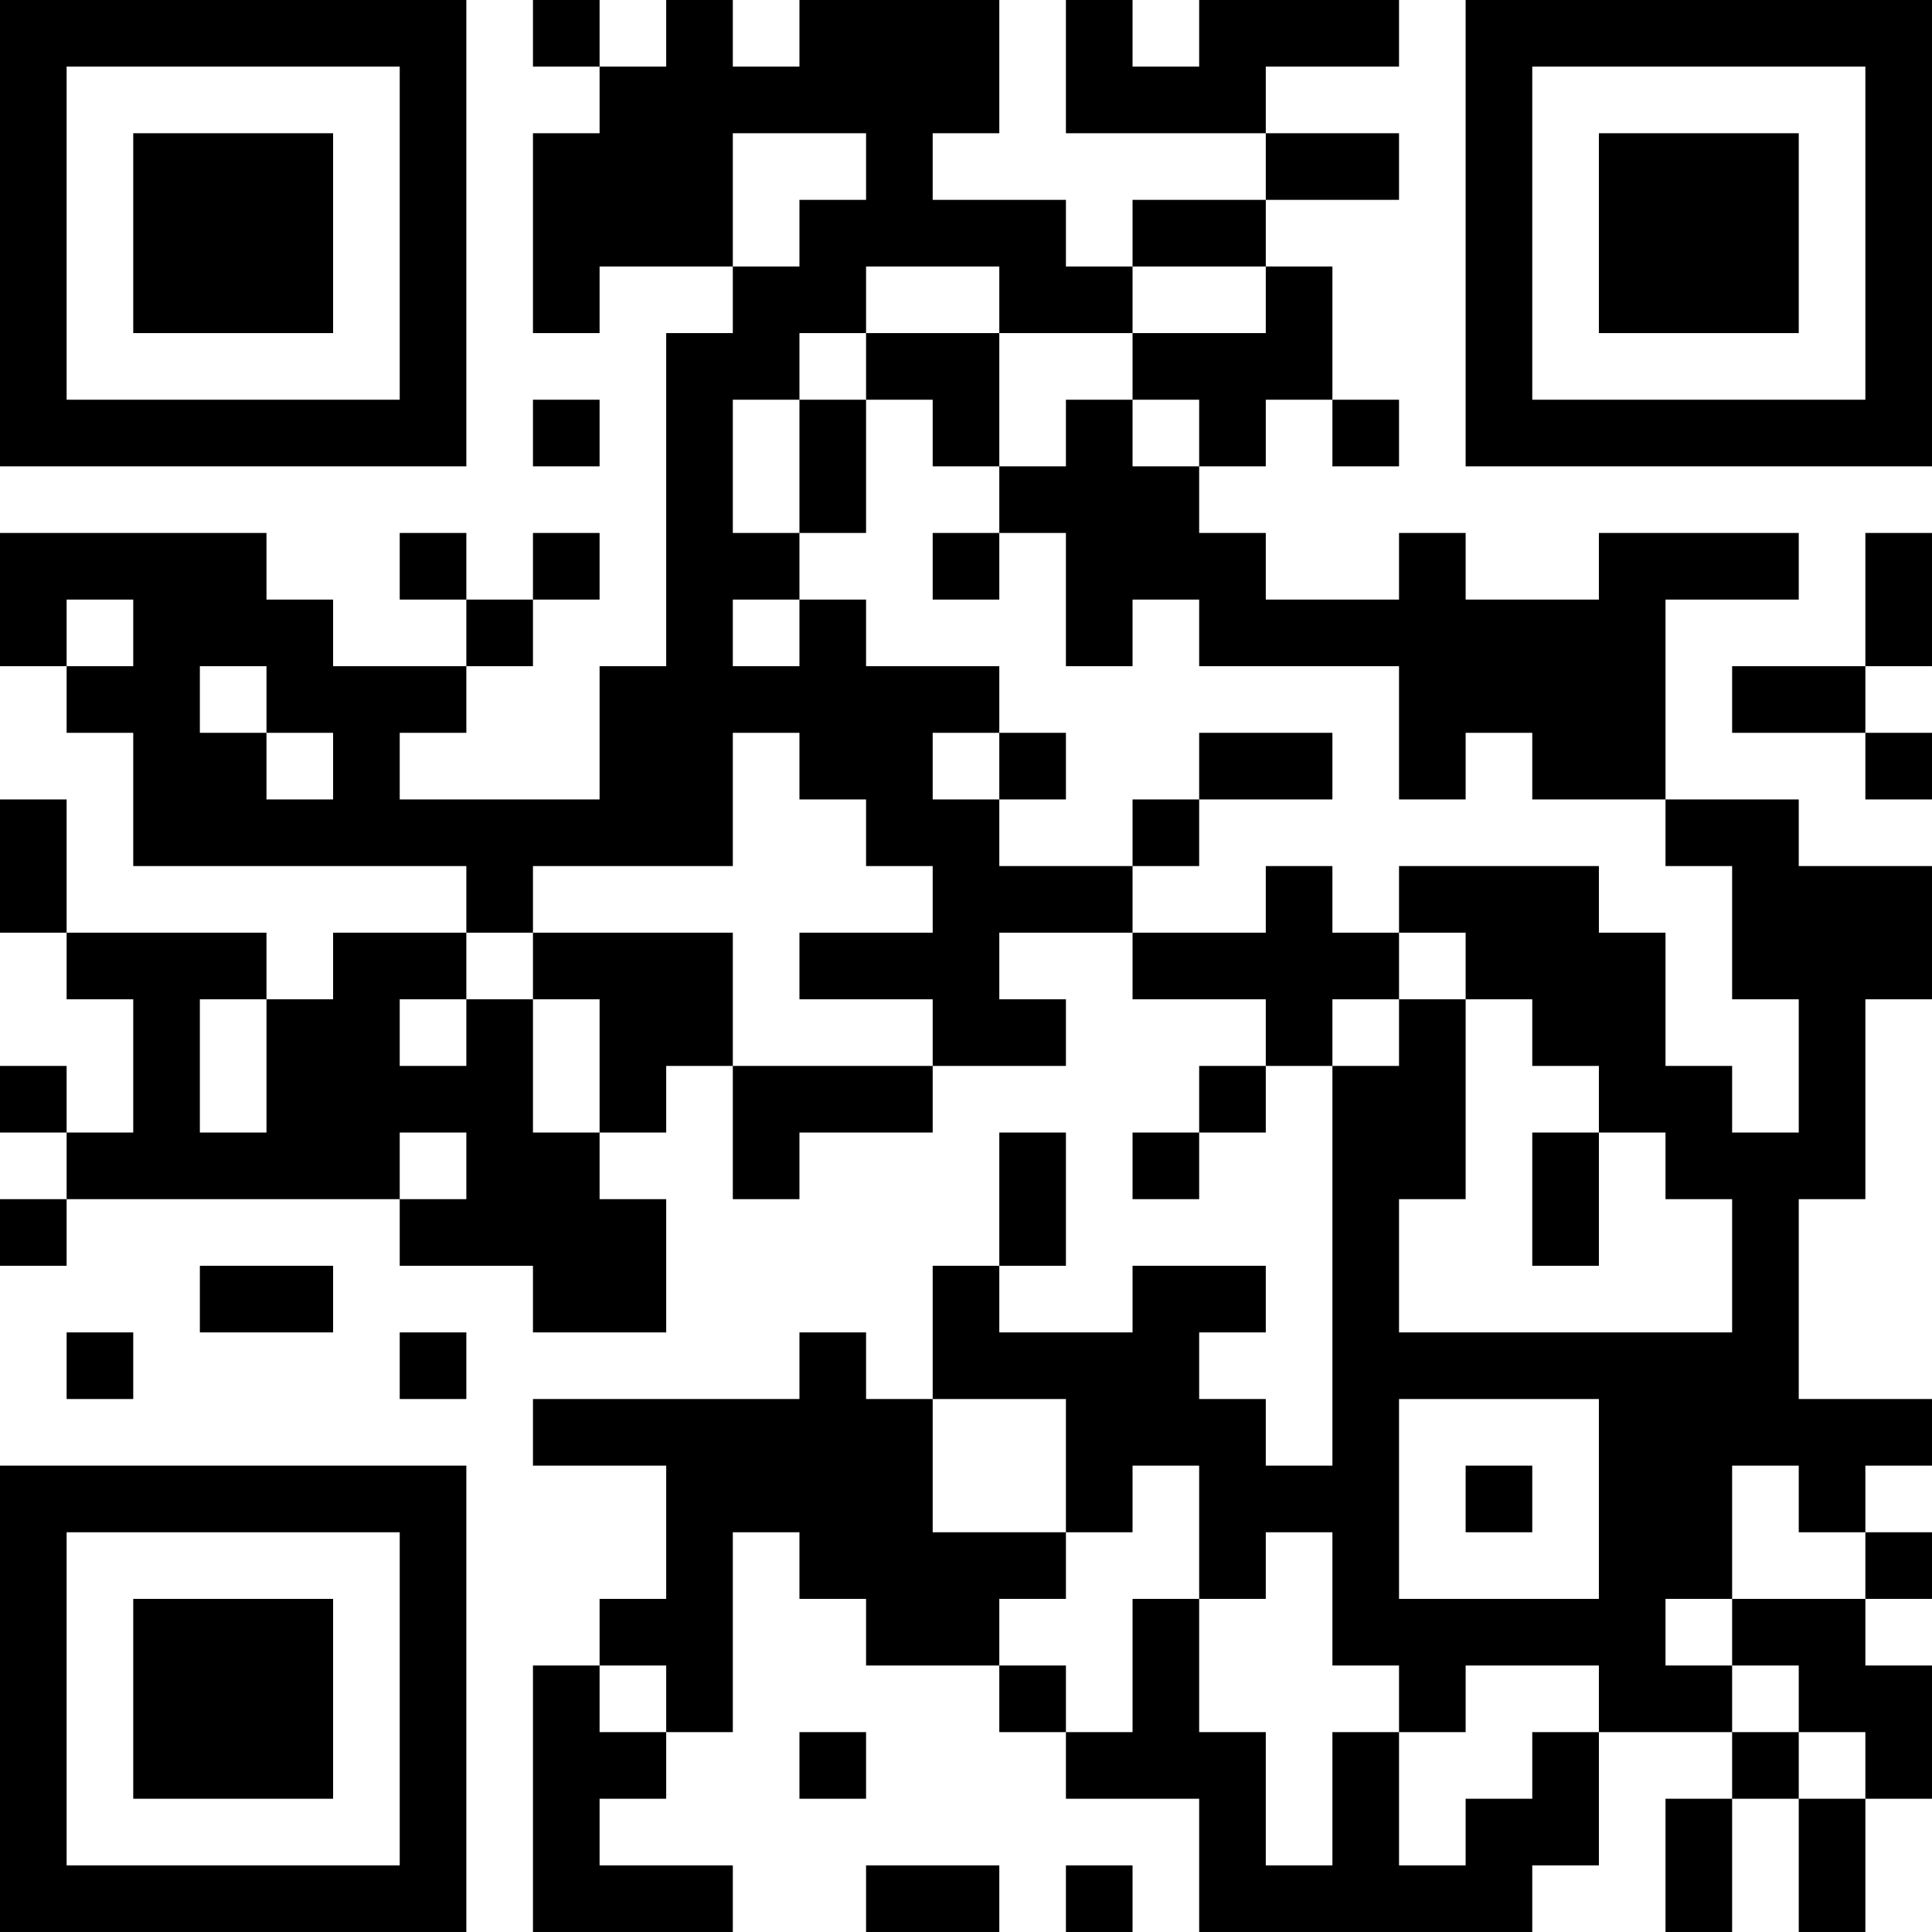<?xml version="1.0" encoding="UTF-8"?>
<svg xmlns="http://www.w3.org/2000/svg" version="1.1" width="400" height="400" viewBox="0 0 400 400"><rect x="0" y="0" width="400" height="400" fill="#ffffff"/><g transform="scale(13.793)"><g transform="translate(0,0)"><path fill-rule="evenodd" d="M8 0L8 1L9 1L9 2L8 2L8 5L9 5L9 4L11 4L11 5L10 5L10 10L9 10L9 12L6 12L6 11L7 11L7 10L8 10L8 9L9 9L9 8L8 8L8 9L7 9L7 8L6 8L6 9L7 9L7 10L5 10L5 9L4 9L4 8L0 8L0 10L1 10L1 11L2 11L2 13L7 13L7 14L5 14L5 15L4 15L4 14L1 14L1 12L0 12L0 14L1 14L1 15L2 15L2 17L1 17L1 16L0 16L0 17L1 17L1 18L0 18L0 19L1 19L1 18L6 18L6 19L8 19L8 20L10 20L10 18L9 18L9 17L10 17L10 16L11 16L11 18L12 18L12 17L14 17L14 16L16 16L16 15L15 15L15 14L17 14L17 15L19 15L19 16L18 16L18 17L17 17L17 18L18 18L18 17L19 17L19 16L20 16L20 22L19 22L19 21L18 21L18 20L19 20L19 19L17 19L17 20L15 20L15 19L16 19L16 17L15 17L15 19L14 19L14 21L13 21L13 20L12 20L12 21L8 21L8 22L10 22L10 24L9 24L9 25L8 25L8 29L11 29L11 28L9 28L9 27L10 27L10 26L11 26L11 23L12 23L12 24L13 24L13 25L15 25L15 26L16 26L16 27L18 27L18 29L23 29L23 28L24 28L24 26L26 26L26 27L25 27L25 29L26 29L26 27L27 27L27 29L28 29L28 27L29 27L29 25L28 25L28 24L29 24L29 23L28 23L28 22L29 22L29 21L27 21L27 18L28 18L28 15L29 15L29 13L27 13L27 12L25 12L25 9L27 9L27 8L24 8L24 9L22 9L22 8L21 8L21 9L19 9L19 8L18 8L18 7L19 7L19 6L20 6L20 7L21 7L21 6L20 6L20 4L19 4L19 3L21 3L21 2L19 2L19 1L21 1L21 0L18 0L18 1L17 1L17 0L16 0L16 2L19 2L19 3L17 3L17 4L16 4L16 3L14 3L14 2L15 2L15 0L12 0L12 1L11 1L11 0L10 0L10 1L9 1L9 0ZM11 2L11 4L12 4L12 3L13 3L13 2ZM13 4L13 5L12 5L12 6L11 6L11 8L12 8L12 9L11 9L11 10L12 10L12 9L13 9L13 10L15 10L15 11L14 11L14 12L15 12L15 13L17 13L17 14L19 14L19 13L20 13L20 14L21 14L21 15L20 15L20 16L21 16L21 15L22 15L22 18L21 18L21 20L26 20L26 18L25 18L25 17L24 17L24 16L23 16L23 15L22 15L22 14L21 14L21 13L24 13L24 14L25 14L25 16L26 16L26 17L27 17L27 15L26 15L26 13L25 13L25 12L23 12L23 11L22 11L22 12L21 12L21 10L18 10L18 9L17 9L17 10L16 10L16 8L15 8L15 7L16 7L16 6L17 6L17 7L18 7L18 6L17 6L17 5L19 5L19 4L17 4L17 5L15 5L15 4ZM13 5L13 6L12 6L12 8L13 8L13 6L14 6L14 7L15 7L15 5ZM8 6L8 7L9 7L9 6ZM14 8L14 9L15 9L15 8ZM28 8L28 10L26 10L26 11L28 11L28 12L29 12L29 11L28 11L28 10L29 10L29 8ZM1 9L1 10L2 10L2 9ZM3 10L3 11L4 11L4 12L5 12L5 11L4 11L4 10ZM11 11L11 13L8 13L8 14L7 14L7 15L6 15L6 16L7 16L7 15L8 15L8 17L9 17L9 15L8 15L8 14L11 14L11 16L14 16L14 15L12 15L12 14L14 14L14 13L13 13L13 12L12 12L12 11ZM15 11L15 12L16 12L16 11ZM18 11L18 12L17 12L17 13L18 13L18 12L20 12L20 11ZM3 15L3 17L4 17L4 15ZM6 17L6 18L7 18L7 17ZM23 17L23 19L24 19L24 17ZM3 19L3 20L5 20L5 19ZM1 20L1 21L2 21L2 20ZM6 20L6 21L7 21L7 20ZM14 21L14 23L16 23L16 24L15 24L15 25L16 25L16 26L17 26L17 24L18 24L18 26L19 26L19 28L20 28L20 26L21 26L21 28L22 28L22 27L23 27L23 26L24 26L24 25L22 25L22 26L21 26L21 25L20 25L20 23L19 23L19 24L18 24L18 22L17 22L17 23L16 23L16 21ZM21 21L21 24L24 24L24 21ZM22 22L22 23L23 23L23 22ZM26 22L26 24L25 24L25 25L26 25L26 26L27 26L27 27L28 27L28 26L27 26L27 25L26 25L26 24L28 24L28 23L27 23L27 22ZM9 25L9 26L10 26L10 25ZM12 26L12 27L13 27L13 26ZM13 28L13 29L15 29L15 28ZM16 28L16 29L17 29L17 28ZM0 0L0 7L7 7L7 0ZM1 1L1 6L6 6L6 1ZM2 2L2 5L5 5L5 2ZM22 0L22 7L29 7L29 0ZM23 1L23 6L28 6L28 1ZM24 2L24 5L27 5L27 2ZM0 22L0 29L7 29L7 22ZM1 23L1 28L6 28L6 23ZM2 24L2 27L5 27L5 24Z" fill="#000000"/></g></g></svg>
